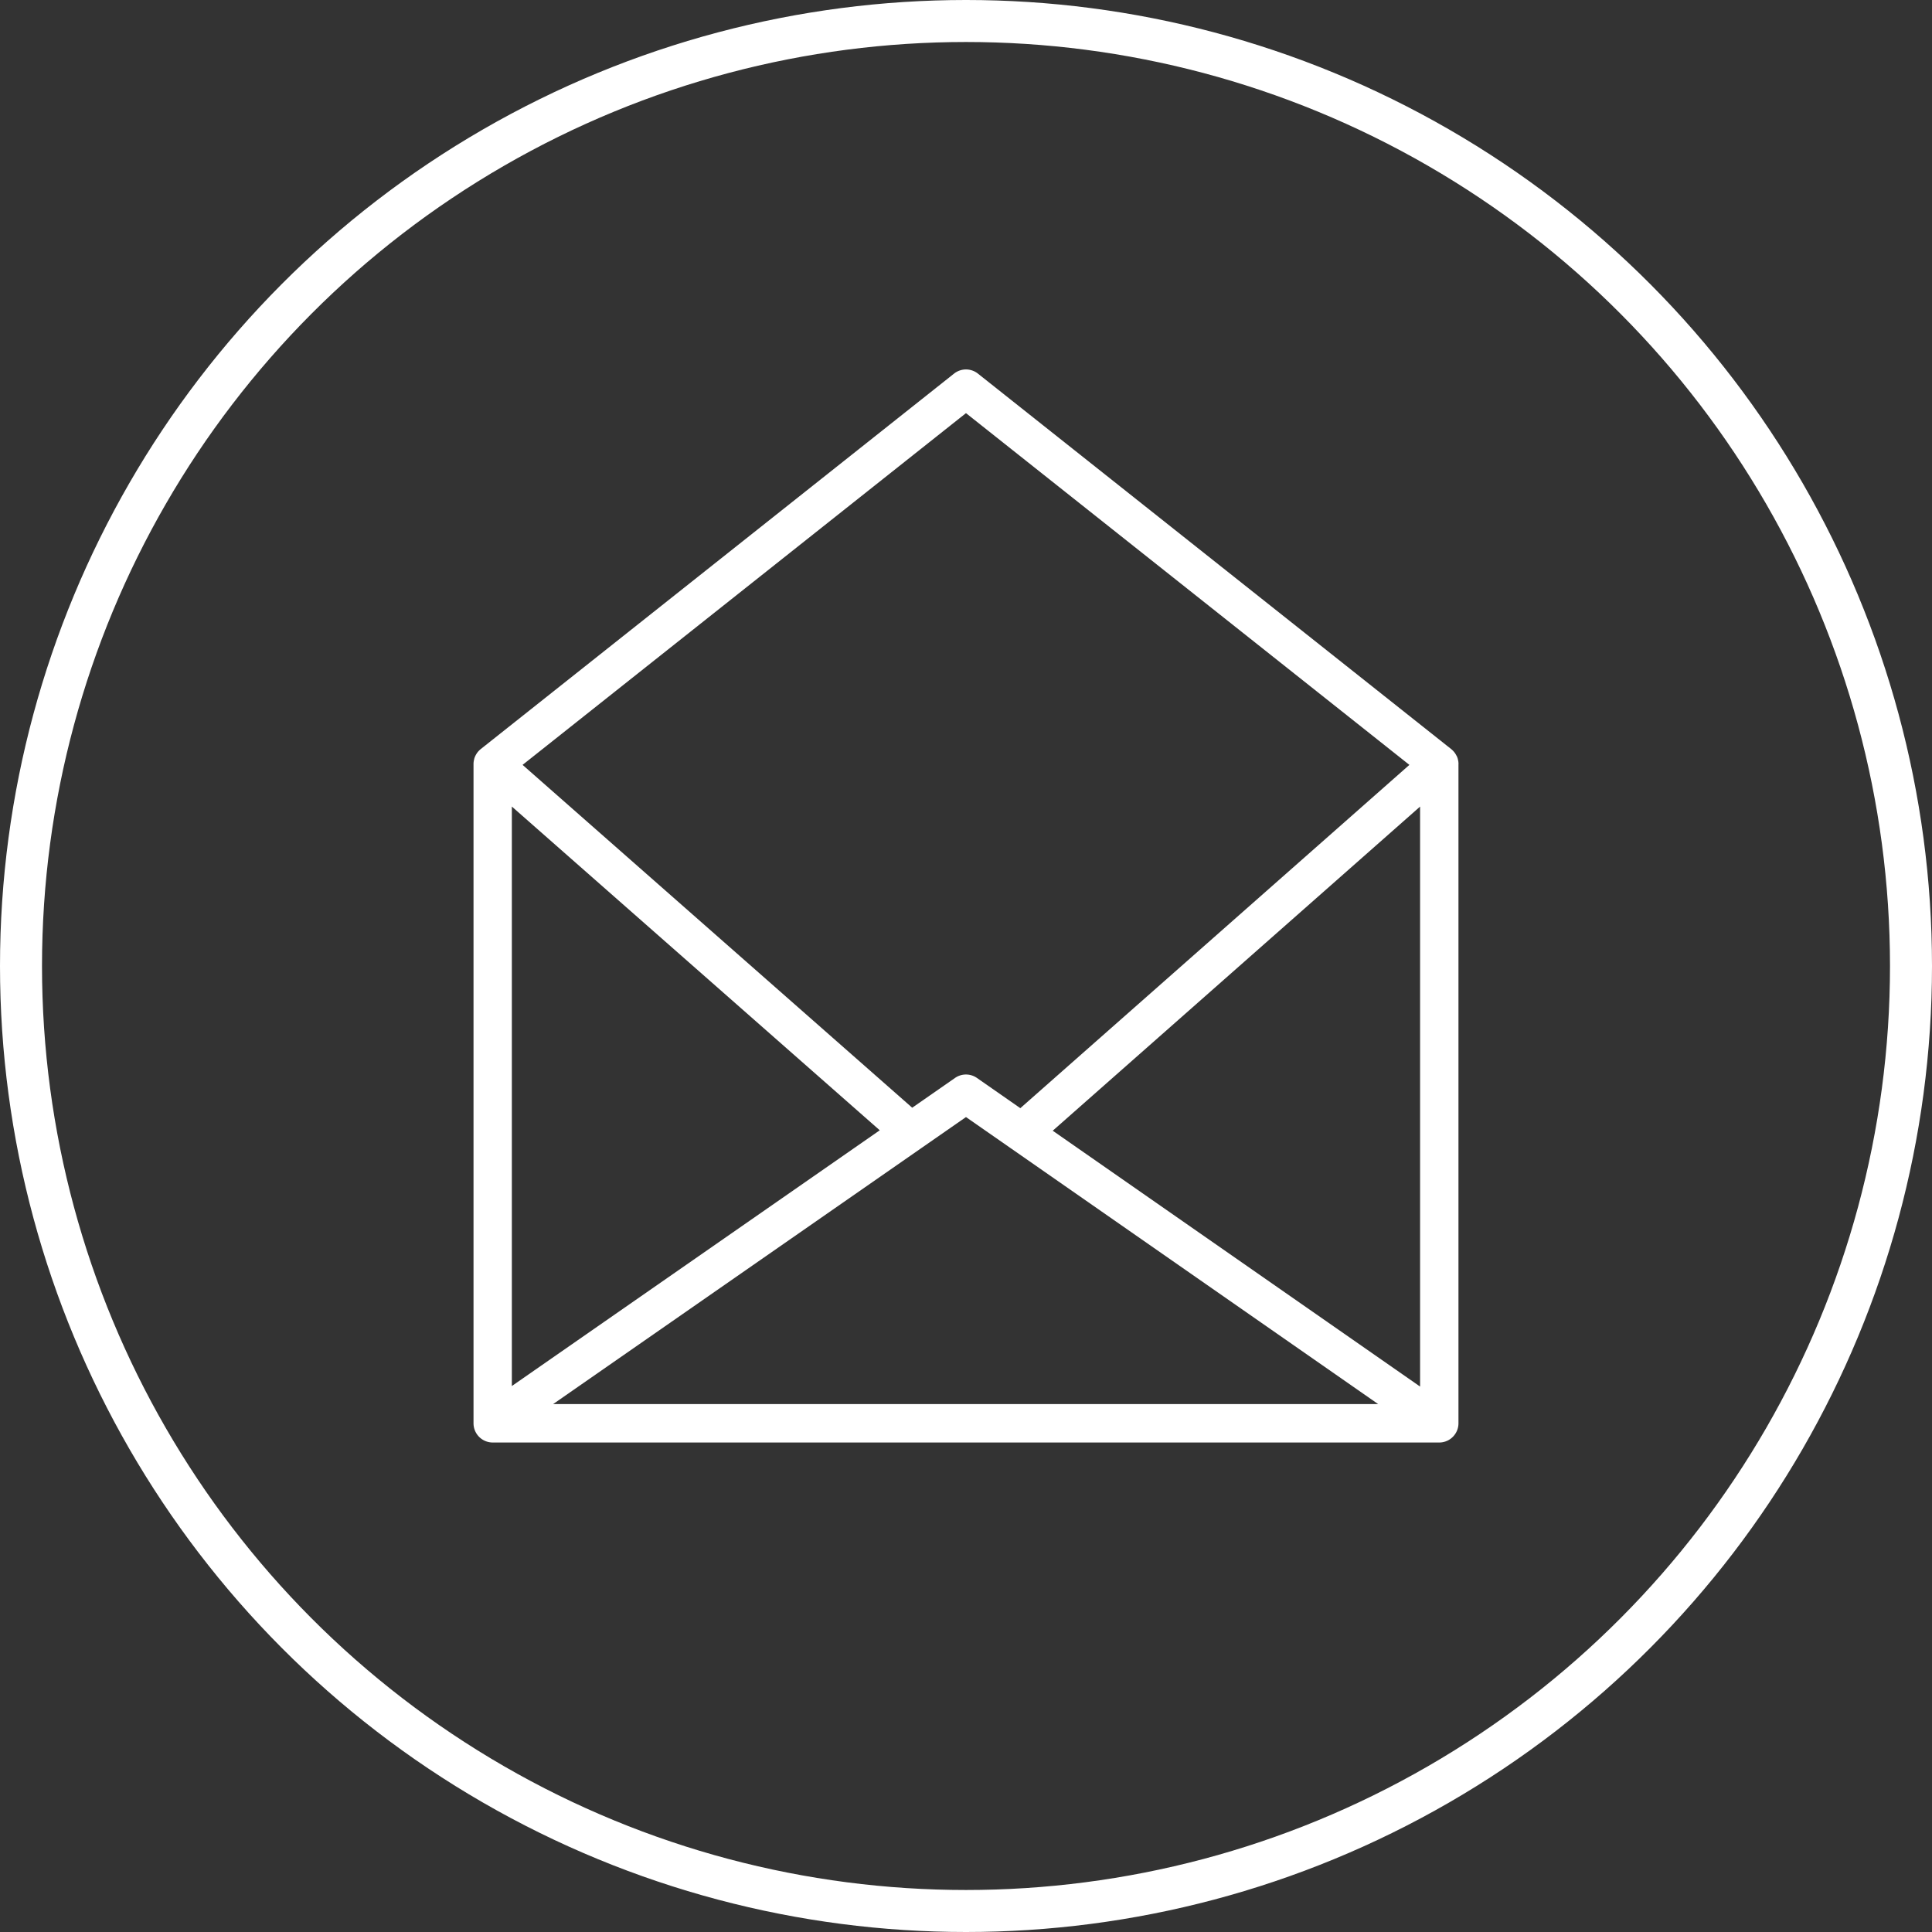 <svg xmlns="http://www.w3.org/2000/svg" xmlns:xlink="http://www.w3.org/1999/xlink" width="184" height="184" viewBox="0 0 184 184">
  <rect x="0" y="0" width="184" height="184" fill="#333333" stroke="none"/>
  <defs>
    <clipPath id="clip-mail">
      <rect width="184" height="184"/>
    </clipPath>
  </defs>
  <g id="mail" clip-path="url(#clip-mail)">
    <g id="Grupo_13" data-name="Grupo 13" transform="translate(-2117 3743)">
      <g id="noun-e-mail-4576050" transform="translate(2154.109 -3720.197)">
        <path id="Caminho_26" data-name="Caminho 26" d="M126.184,49.969c0-.011,0-.022,0-.033a1.84,1.84,0,0,0-.014-.192c0-.034-.01-.066-.016-.1-.009-.048-.02-.1-.032-.144-.006-.023-.011-.047-.018-.07a1.847,1.847,0,0,0-.08-.212L126,49.185a1.82,1.82,0,0,0-.114-.206h0a1.81,1.81,0,0,0-.34-.39h0c-.019-.016-.037-.034-.057-.05L80.413,12.778a1.83,1.83,0,0,0-2.271,0L33.064,48.537c-.015.012-.029.026-.044.038l-.036.032a1.852,1.852,0,0,0-.156.156l-.012.012a1.806,1.806,0,0,0-.148.2l-.011.018a1.814,1.814,0,0,0-.11.2l-.011.022a1.812,1.812,0,0,0-.087.231l0,.014a1.822,1.822,0,0,0-.05.227c0,.01,0,.02-.005.031a1.846,1.846,0,0,0-.018.25s0,0,0,0V112.75a1.83,1.83,0,0,0,1.827,1.829h90.155a1.787,1.787,0,0,0,.2-.012l.045-.007c.054-.007.107-.017.159-.029l.047-.012q.078-.02.153-.047l.044-.016c.053-.02.1-.043.155-.068l.033-.016a1.839,1.839,0,0,0,.343-.232l.032-.029q.064-.058.123-.121l.027-.03a1.819,1.819,0,0,0,.461-1.21V49.969ZM36.026,54.011l35.04,30.832L36.026,109.2ZM79.277,83.584l4.2,2.923c.039.03.08.058.121.084l34.936,24.329H39.956Zm8.262,1.3,34.986-30.869V109.25ZM79.277,16.543l42.23,33.5L84.453,82.737l-4.132-2.878a1.826,1.826,0,0,0-2.088,0l-4.077,2.835L37.048,50.042Z" transform="translate(-24.388 0)" fill="#fff"/>
      </g>
      <g id="Grupo_12" data-name="Grupo 12" transform="translate(2117 -3743)">
        <g id="Grupo_280" data-name="Grupo 280" transform="translate(-18325 11796)">
          <g id="Elipse_1" data-name="Elipse 1" transform="translate(18325 -11796)" fill="none" stroke="#fff" stroke-width="4">
            <circle cx="92" cy="92" r="92" stroke="none"/>
            <circle cx="92" cy="92" r="90" fill="none"/>
          </g>
        </g>
      </g>
    </g>
  </g>
</svg>
